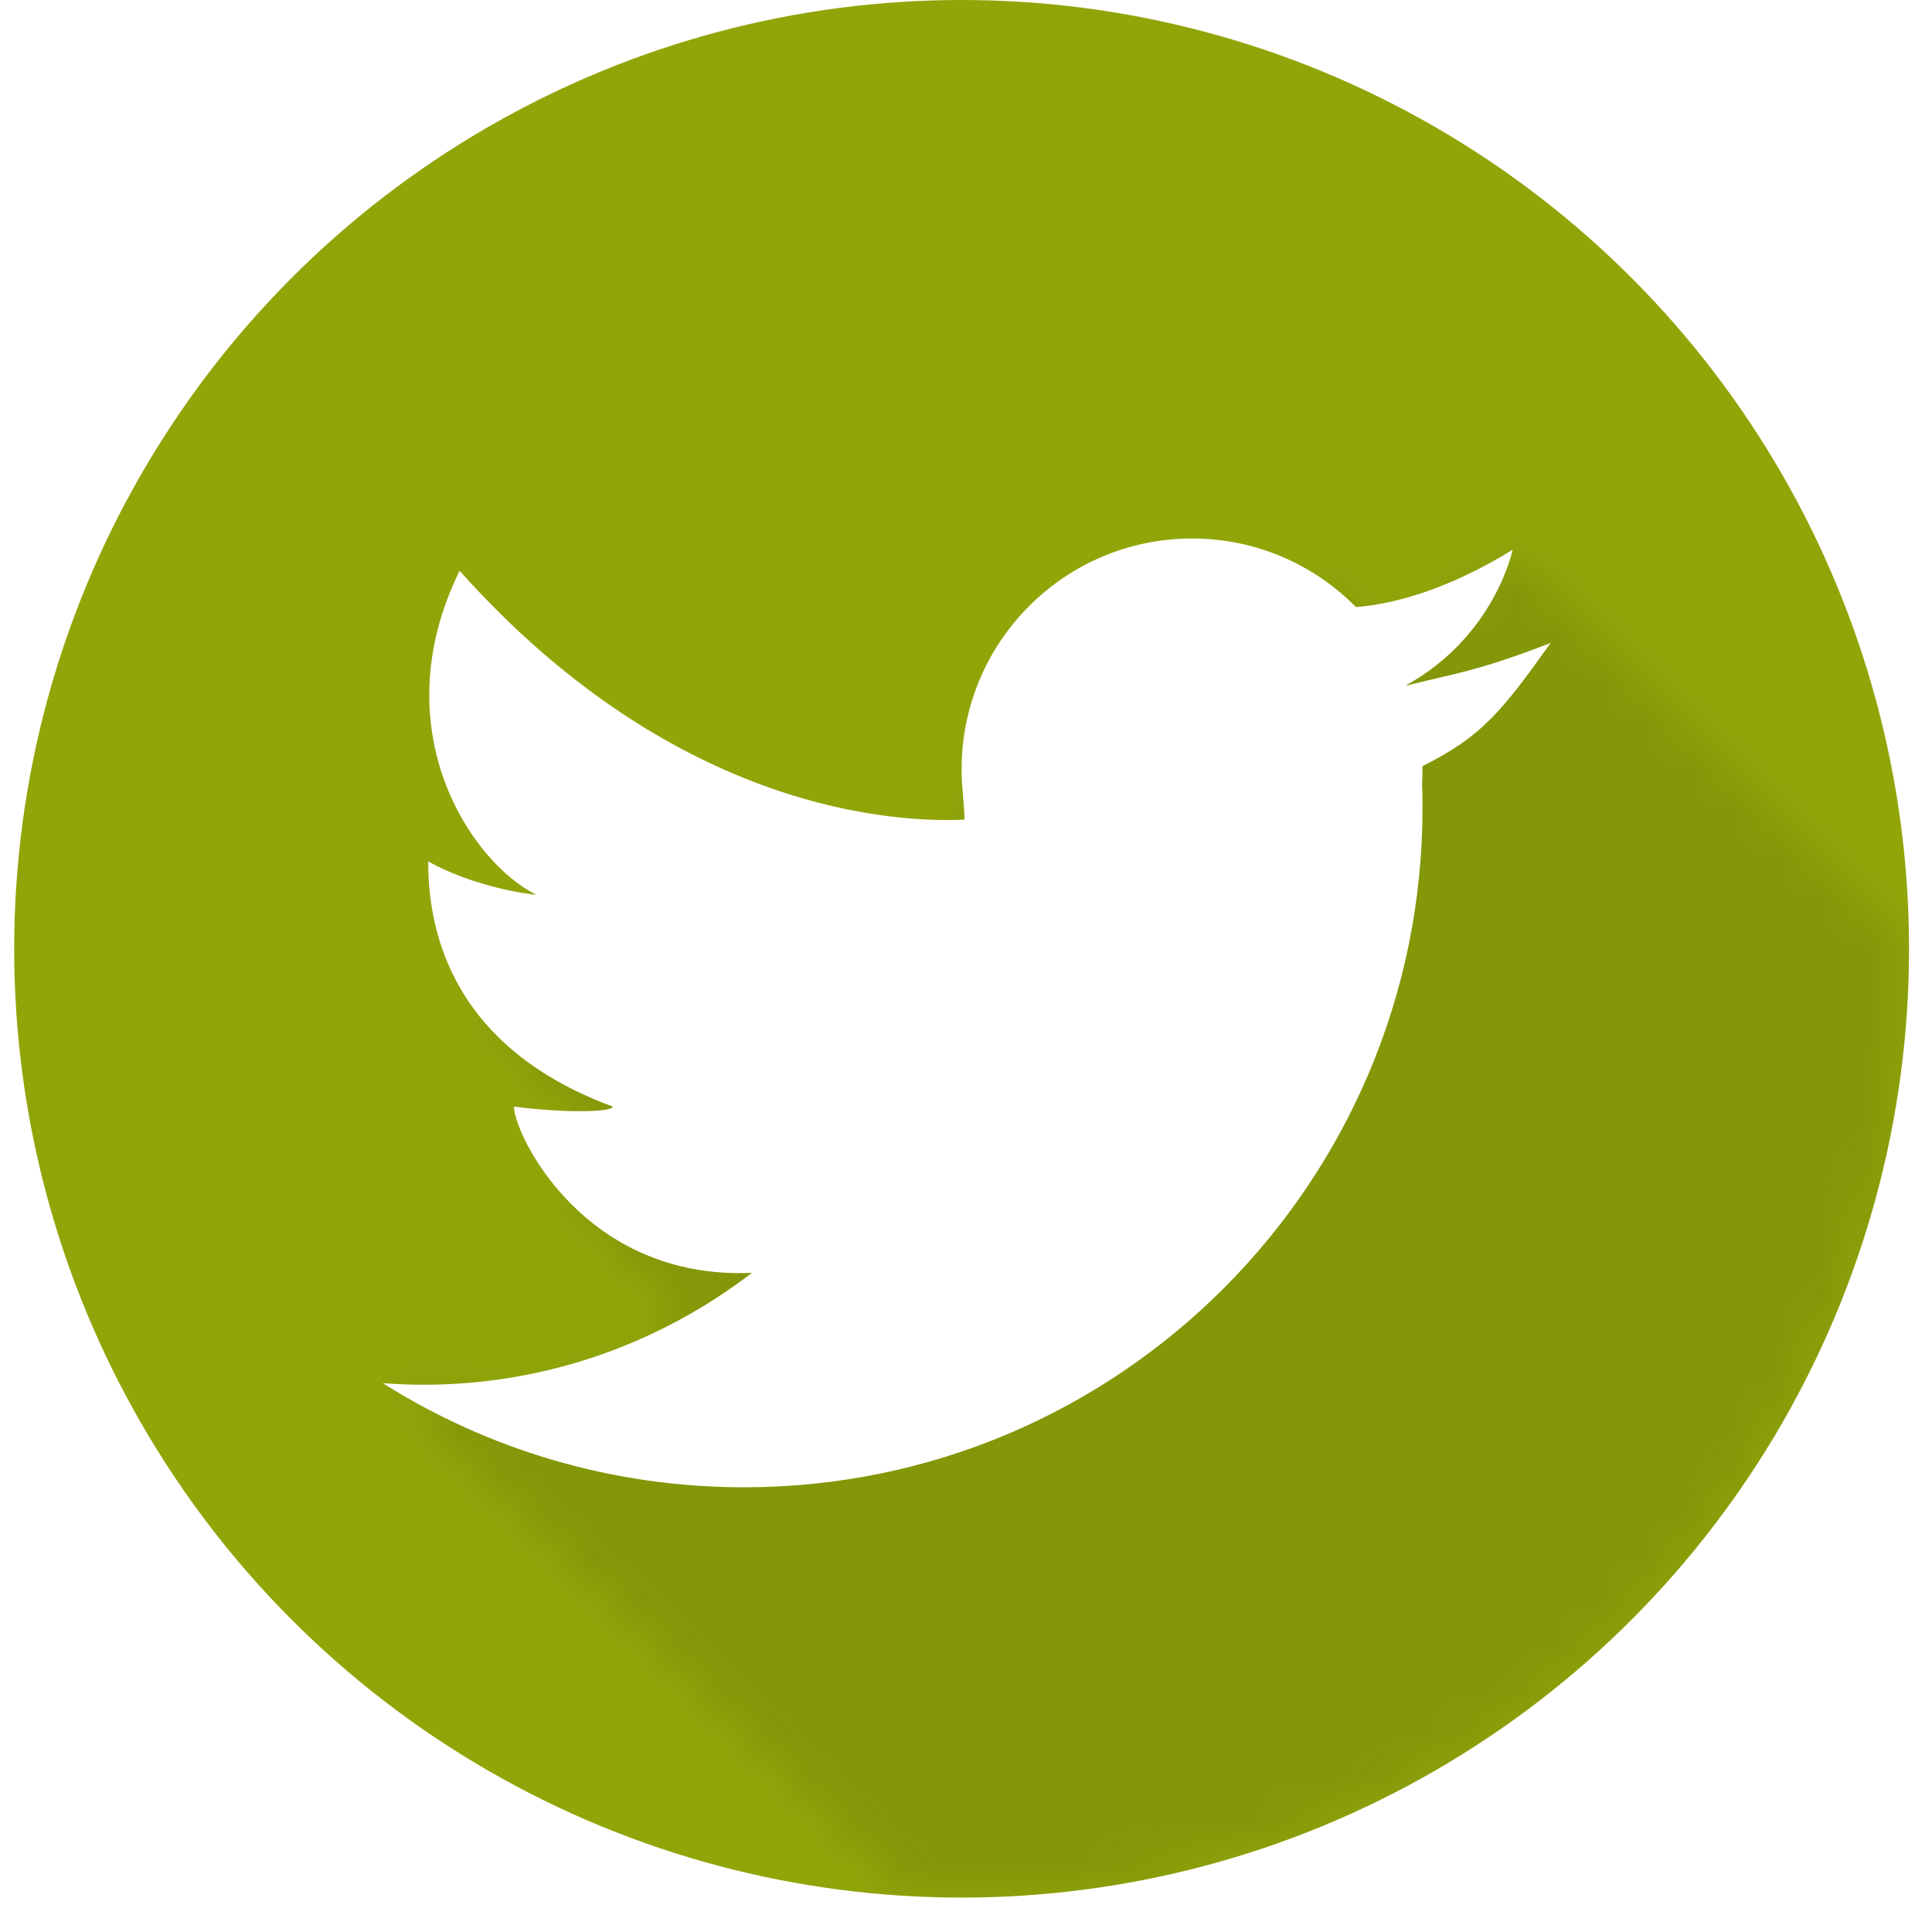 <?xml version="1.0" encoding="UTF-8"?>
<svg width="44px" height="44px" viewBox="0 0 44 44" version="1.1" xmlns="http://www.w3.org/2000/svg" xmlns:xlink="http://www.w3.org/1999/xlink">
    <!-- Generator: Sketch 48.2 (47327) - http://www.bohemiancoding.com/sketch -->
    <title>twitter</title>
    <desc>Created with Sketch.</desc>
    <defs>
        <path d="M20.654,43.18 L8.838,31.571 L12.567,31.902 L15.811,30.207 L13.009,27.434 L13.927,26.089 L11.297,23.526 L12.224,22.039 L19.127,21.66 L24.011,16.661 L30.307,13.354 L31.191,14.206 L31.821,14.48 L34.507,12.569 L43.476,21.541 C43.477,21.563 43.477,21.586 43.477,21.608 C43.477,33.542 33.816,43.216 21.9,43.216 C21.482,43.216 21.066,43.204 20.654,43.18 Z" id="path-1"></path>
        <filter x="-207.3%" y="-207.0%" width="514.7%" height="514.1%" filterUnits="objectBoundingBox" id="filter-3">
            <feGaussianBlur stdDeviation="21.09 -21.09" in="SourceGraphic"></feGaussianBlur>
        </filter>
    </defs>
    <g id="share" stroke="none" stroke-width="1" fill="none" fill-rule="evenodd" transform="translate(-58, 0)">
        <g id="twitter" transform="translate(58, 0)">
            <ellipse id="Oval-2" fill="#91A509" cx="21.9" cy="21.608" rx="21.577" ry="21.608"></ellipse>
            <mask id="mask-2" fill="white">
                <use xlink:href="#path-1"></use>
            </mask>
            <g id="Path-10"></g>
            <ellipse id="shadow-2" fill="#4A5309" opacity="0.417" filter="url(#filter-3)" mask="url(#mask-2)" cx="21.9" cy="21.608" rx="21.577" ry="21.608"></ellipse>
            <path d="M21.968,18.665 C21.96,18.476 21.947,18.289 21.93,18.102 L21.932,18.102 C21.911,17.911 21.9,17.717 21.9,17.52 C21.9,14.617 24.25,12.264 27.148,12.264 C28.609,12.264 29.93,12.861 30.882,13.826 C31.679,13.762 32.898,13.473 34.449,12.521 C34.449,12.521 34.052,14.476 32.035,15.6 C32.037,15.604 32.039,15.608 32.04,15.612 C33.117,15.337 33.629,15.298 35.315,14.642 C34.215,16.185 33.742,16.782 32.396,17.447 C32.397,17.471 32.397,17.496 32.397,17.52 C32.397,17.628 32.393,17.736 32.387,17.842 C32.393,18.026 32.397,18.211 32.397,18.396 C32.397,26.943 25.478,33.872 16.943,33.872 C13.921,33.872 11.101,33.003 8.719,31.501 C9.028,31.524 9.339,31.536 9.654,31.536 C12.453,31.536 15.046,30.584 17.125,28.988 C13.291,29.159 11.705,25.817 11.705,25.202 C12.956,25.363 13.956,25.32 13.956,25.202 C10.091,23.777 9.752,20.928 9.752,19.617 C10.79,20.204 12.083,20.376 12.212,20.376 C10.72,19.637 8.695,16.609 10.467,12.999 C15.43,18.555 20.52,18.739 21.968,18.665 Z" id="Oval-11" fill="#FFFFFF"></path>
        </g>
    </g>
</svg>